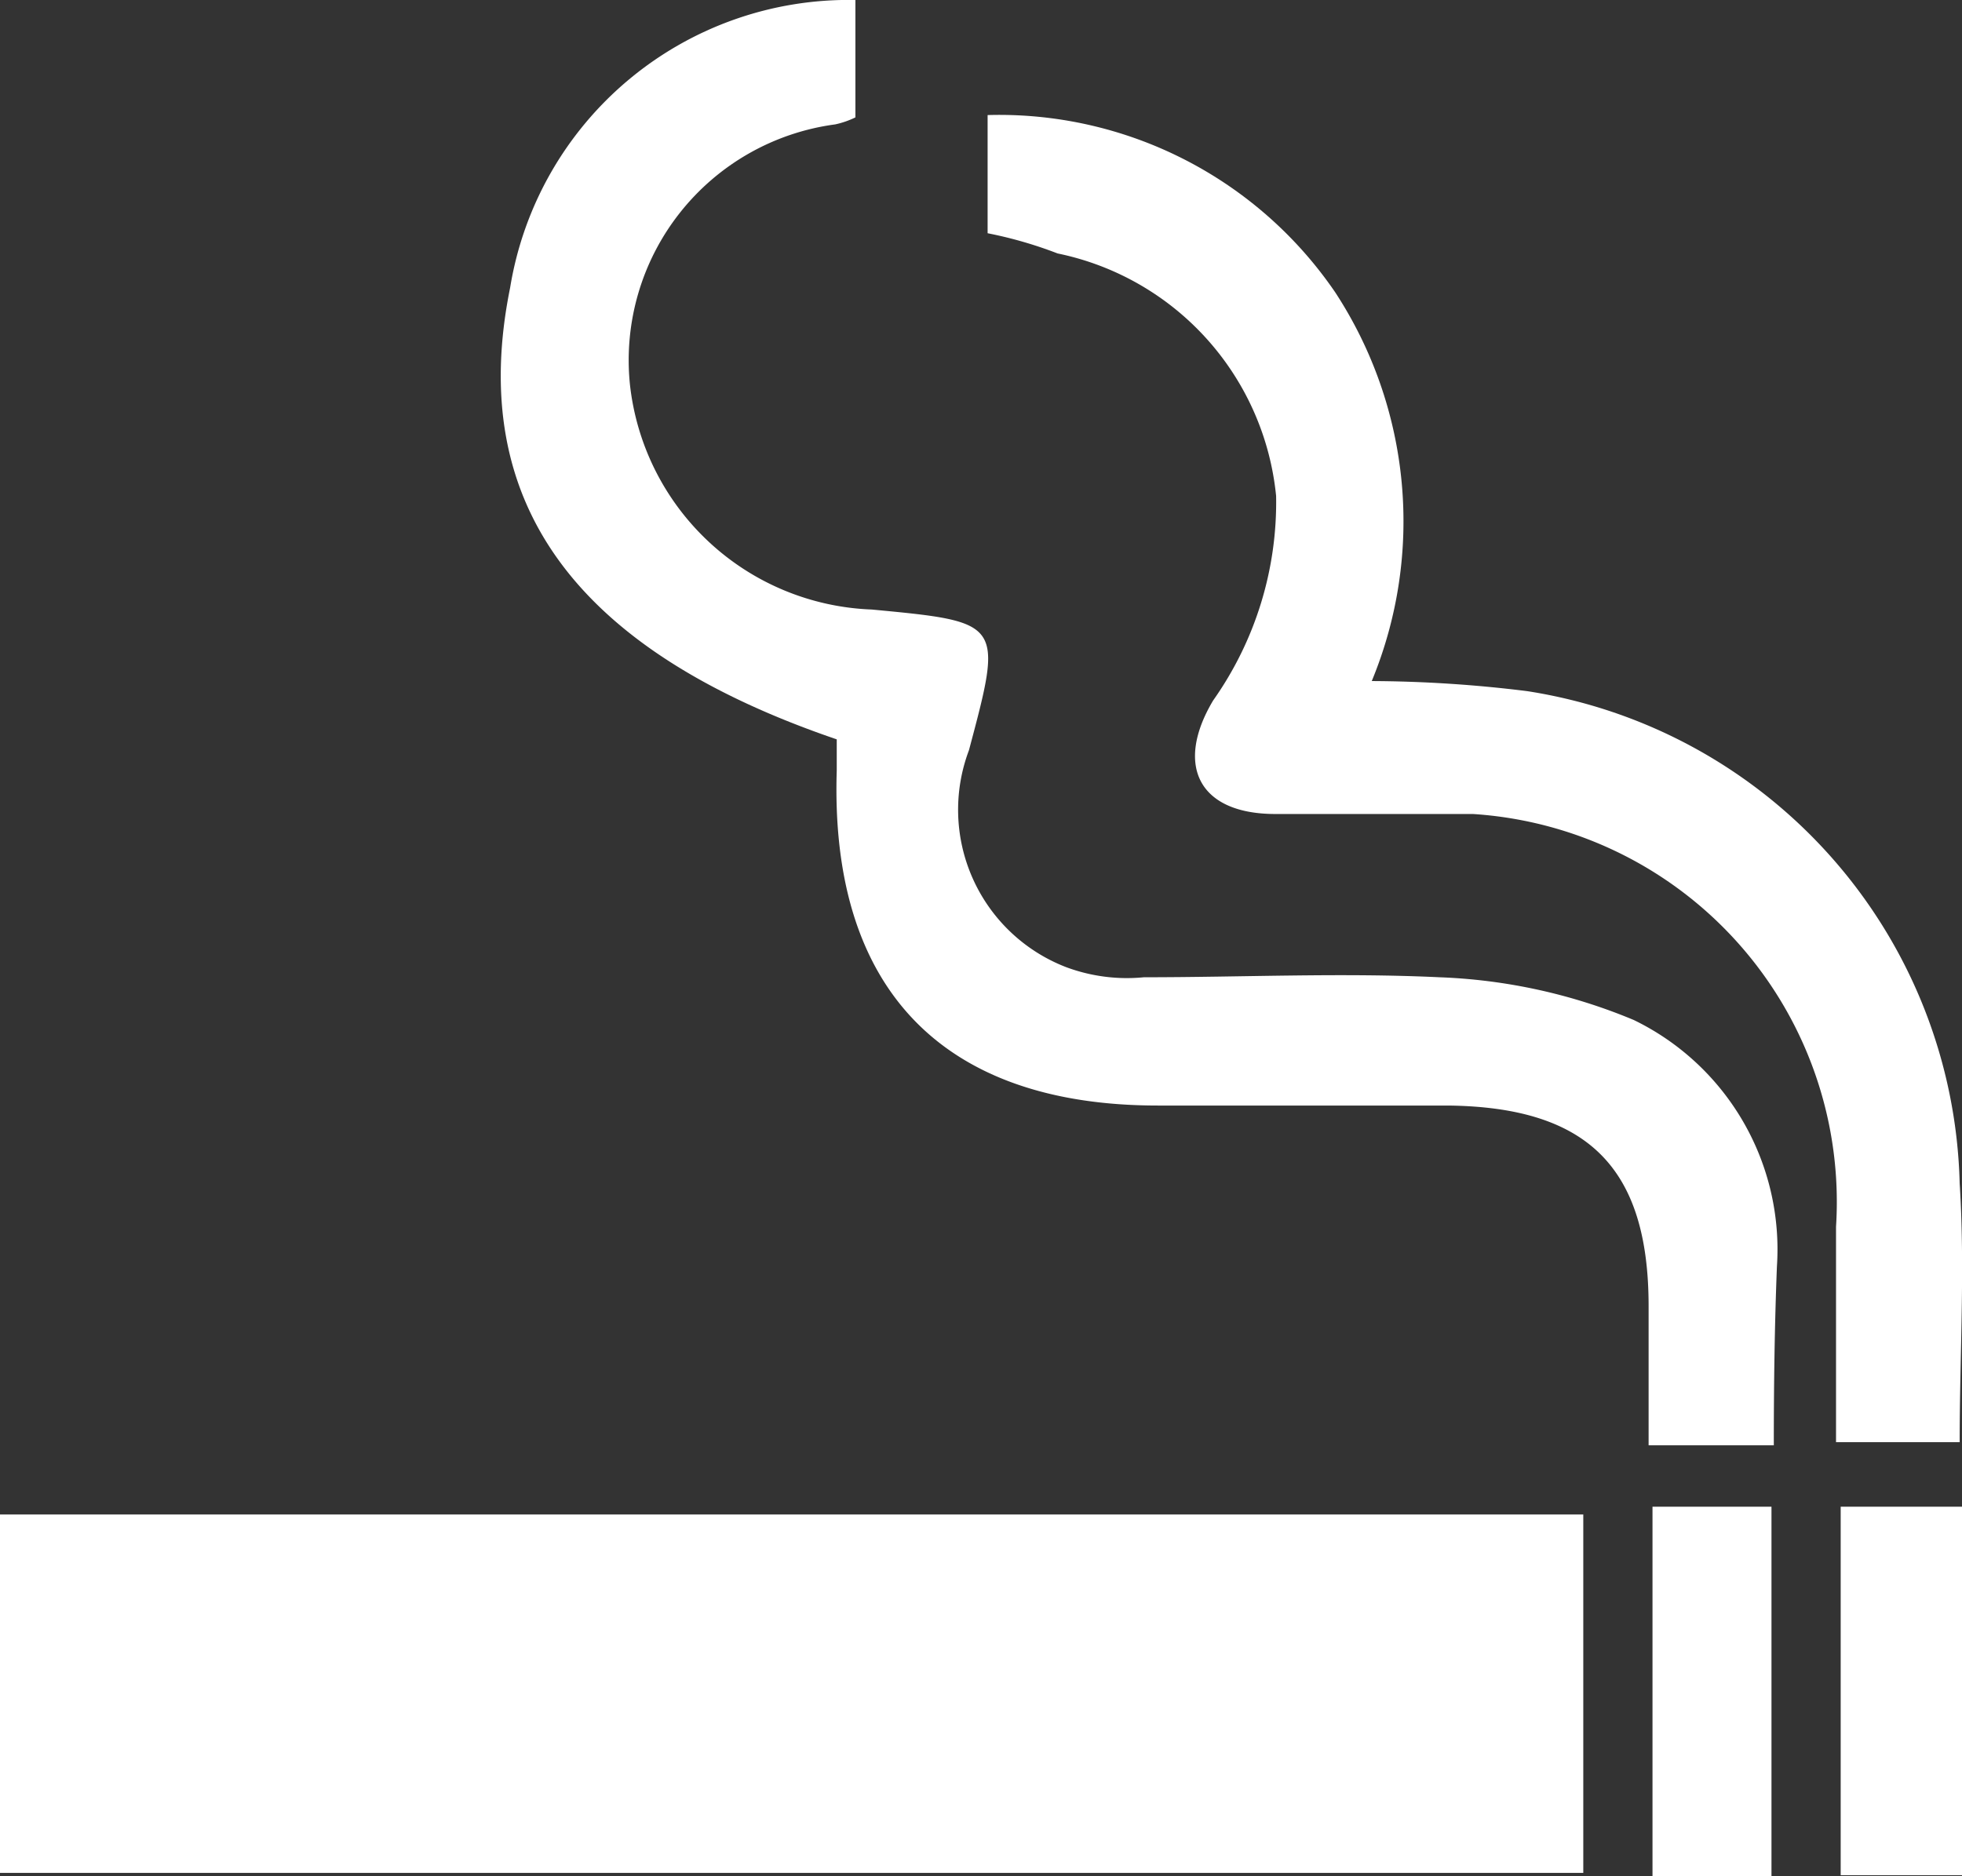 <svg xmlns="http://www.w3.org/2000/svg" viewBox="0 0 25.23 24.13"><rect x="0" y="0" width="25.23" height="24.13" fill="#333333" stroke="none"/><defs><style>.cls-1{fill:#fff;}</style></defs><g id="Capa_2" data-name="Capa 2"><g id="Layer_1" data-name="Layer 1"><g id="ihXzvg"><path class="cls-1" d="M20.36,19.48v4.61H0V19.48Z"/><path class="cls-1" d="M22.81,18.59H21.2V16.8c0-1.78-.78-2.56-2.58-2.58H14.89c-2.78,0-4.22-1.51-4.13-4.31v-.4C7.39,8.36,6,6.46,6.56,3.7A4.41,4.41,0,0,1,11,0V1.51a1.14,1.14,0,0,1-.26.09A3.06,3.06,0,0,0,8.1,4.94a3.25,3.25,0,0,0,3.11,2.9C12.9,8,12.9,8,12.46,9.65a2.17,2.17,0,0,0,1.25,2.79,2.24,2.24,0,0,0,1,.13c1.27,0,2.54-.06,3.8,0a7.15,7.15,0,0,1,2.5.55,3.28,3.28,0,0,1,1.84,3.17C22.82,17.06,22.81,17.81,22.81,18.59Z"/><path class="cls-1" d="M12.7,3V1.48a5.23,5.23,0,0,1,4.47,2.28,5.38,5.38,0,0,1,.47,5,16.65,16.65,0,0,1,2,.13,6.57,6.57,0,0,1,5.56,6.33c.07,1.1,0,2.2,0,3.33H23.61V15.78a5,5,0,0,0-4.67-5.31H16.4c-1,0-1.29-.64-.8-1.46a4.42,4.42,0,0,0,.81-2.63A3.54,3.54,0,0,0,13.6,3.26,5.38,5.38,0,0,0,12.7,3Z"/><path class="cls-1" d="M21.25,19.38h1.53v4.75H21.25Z"/><path class="cls-1" d="M25.23,24.12H23.67V19.38h1.56Z"/></g></g></g></svg>